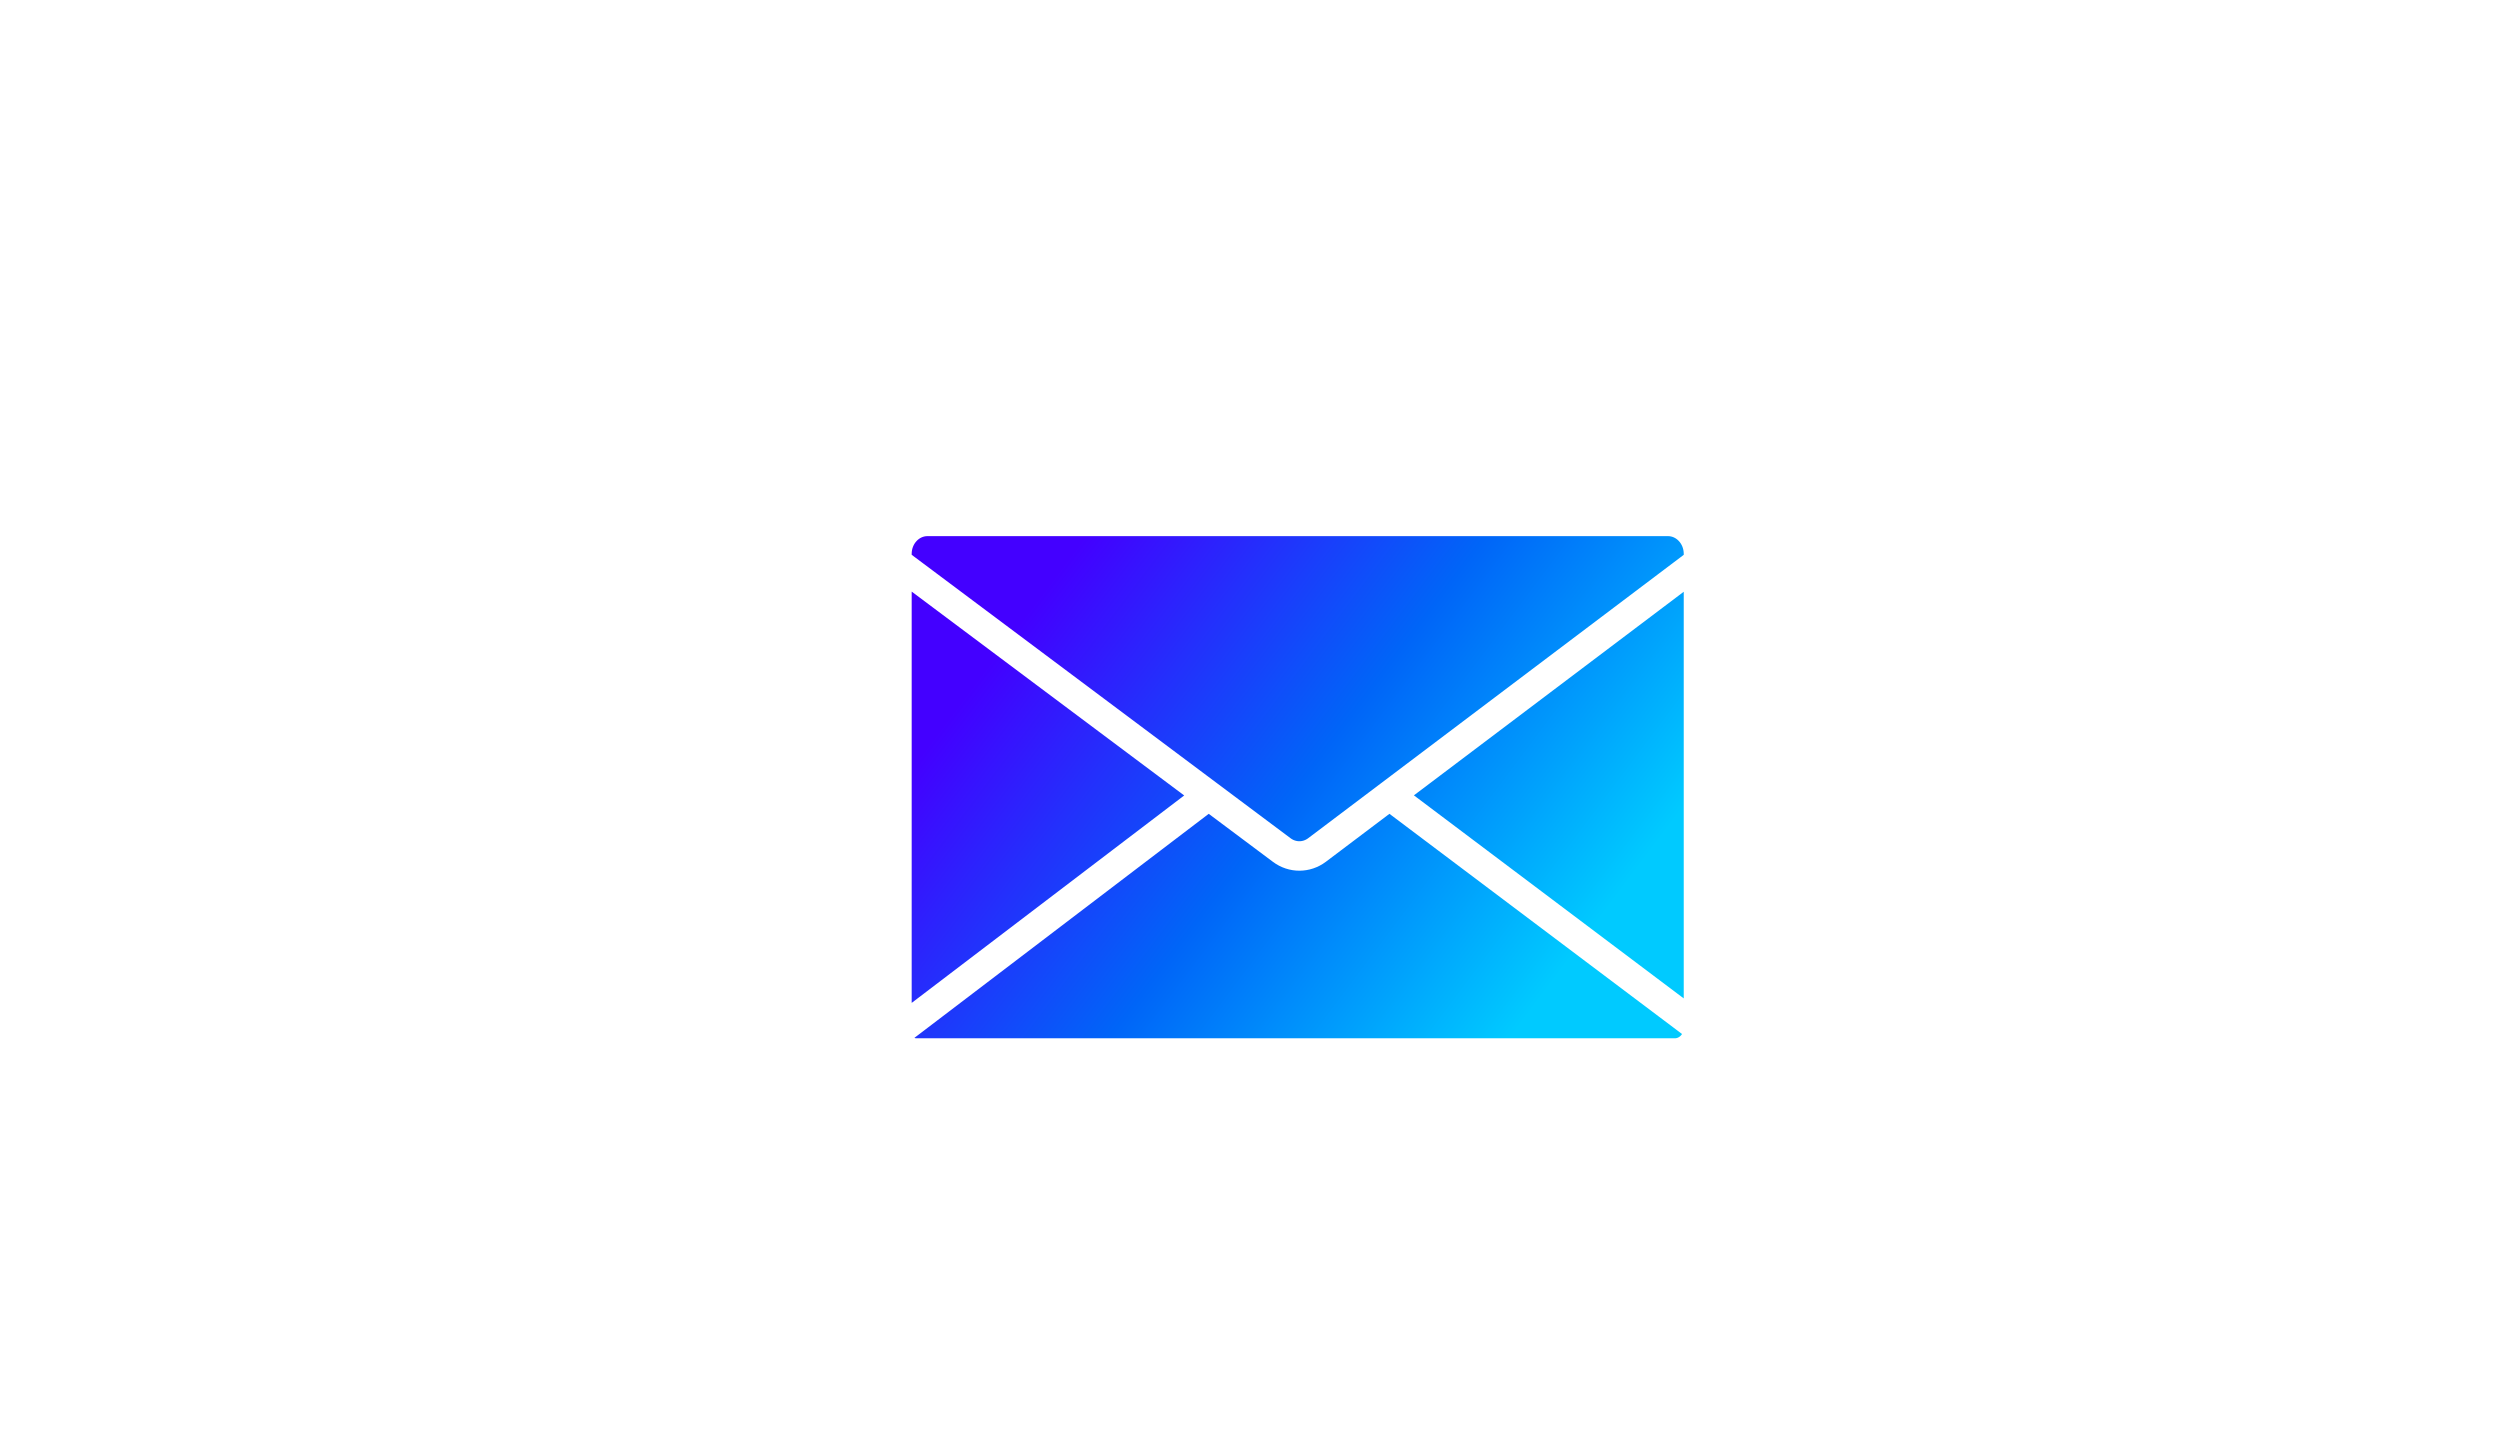 <?xml version="1.0" encoding="UTF-8"?> <svg xmlns="http://www.w3.org/2000/svg" width="131" height="75" viewBox="0 0 131 75" fill="none"><g clip-path="url(#clip0_135_2)"><g filter="url(#filter0_d_135_2)"><path d="M65.5 7.5C29.326 7.5 0 37.721 0 75H131C131 37.721 101.675 7.5 65.5 7.5Z" fill="white"></path></g><path d="M48.6 27.321H87.4C88.284 27.321 89 28.082 89 29.02V29.458V53.864C89 54.59 88.445 55.178 87.761 55.178H48.007C47.451 55.178 47 54.7 47 54.11V53.042V29.458V29.02C47 28.082 47.717 27.321 48.6 27.321Z" fill="url(#paint0_linear_135_2)"></path><path d="M47 29.458V53.042V54.11M47 29.458V29.02C47 28.082 47.717 27.321 48.6 27.321H87.4C88.284 27.321 89 28.082 89 29.02V29.458M47 29.458L63.333 41.677M47 54.11L63.333 41.677M47 54.11C47 54.7 47.451 55.178 48.007 55.178H87.761C88.445 55.178 89 54.59 89 53.864M89 29.458L72.806 41.677M89 29.458V53.864M63.333 41.677L67.164 44.542C67.719 44.958 68.46 44.956 69.013 44.539L72.806 41.677M72.806 41.677L89 53.864" stroke="white" stroke-width="1.544"></path></g><defs><filter id="filter0_d_135_2" x="-5.738" y="-3.816" width="142.476" height="78.976" filterUnits="userSpaceOnUse" color-interpolation-filters="sRGB"><feFlood flood-opacity="0" result="BackgroundImageFix"></feFlood><feColorMatrix in="SourceAlpha" type="matrix" values="0 0 0 0 0 0 0 0 0 0 0 0 0 0 0 0 0 0 127 0" result="hardAlpha"></feColorMatrix><feOffset dy="-5.578"></feOffset><feGaussianBlur stdDeviation="2.869"></feGaussianBlur><feComposite in2="hardAlpha" operator="out"></feComposite><feColorMatrix type="matrix" values="0 0 0 0 0.015 0 0 0 0 0.192 0 0 0 0 0.177 0 0 0 0.1 0"></feColorMatrix><feBlend mode="normal" in2="BackgroundImageFix" result="effect1_dropShadow_135_2"></feBlend><feBlend mode="normal" in="SourceGraphic" in2="effect1_dropShadow_135_2" result="shape"></feBlend></filter><linearGradient id="paint0_linear_135_2" x1="47" y1="41.25" x2="73.878" y2="61.41" gradientUnits="userSpaceOnUse"><stop stop-color="#4300FF"></stop><stop offset="0.5" stop-color="#0065F8"></stop><stop offset="1" stop-color="#00CAFF"></stop></linearGradient><clipPath id="clip0_135_2"><rect width="131" height="75" fill="white"></rect></clipPath></defs></svg> 